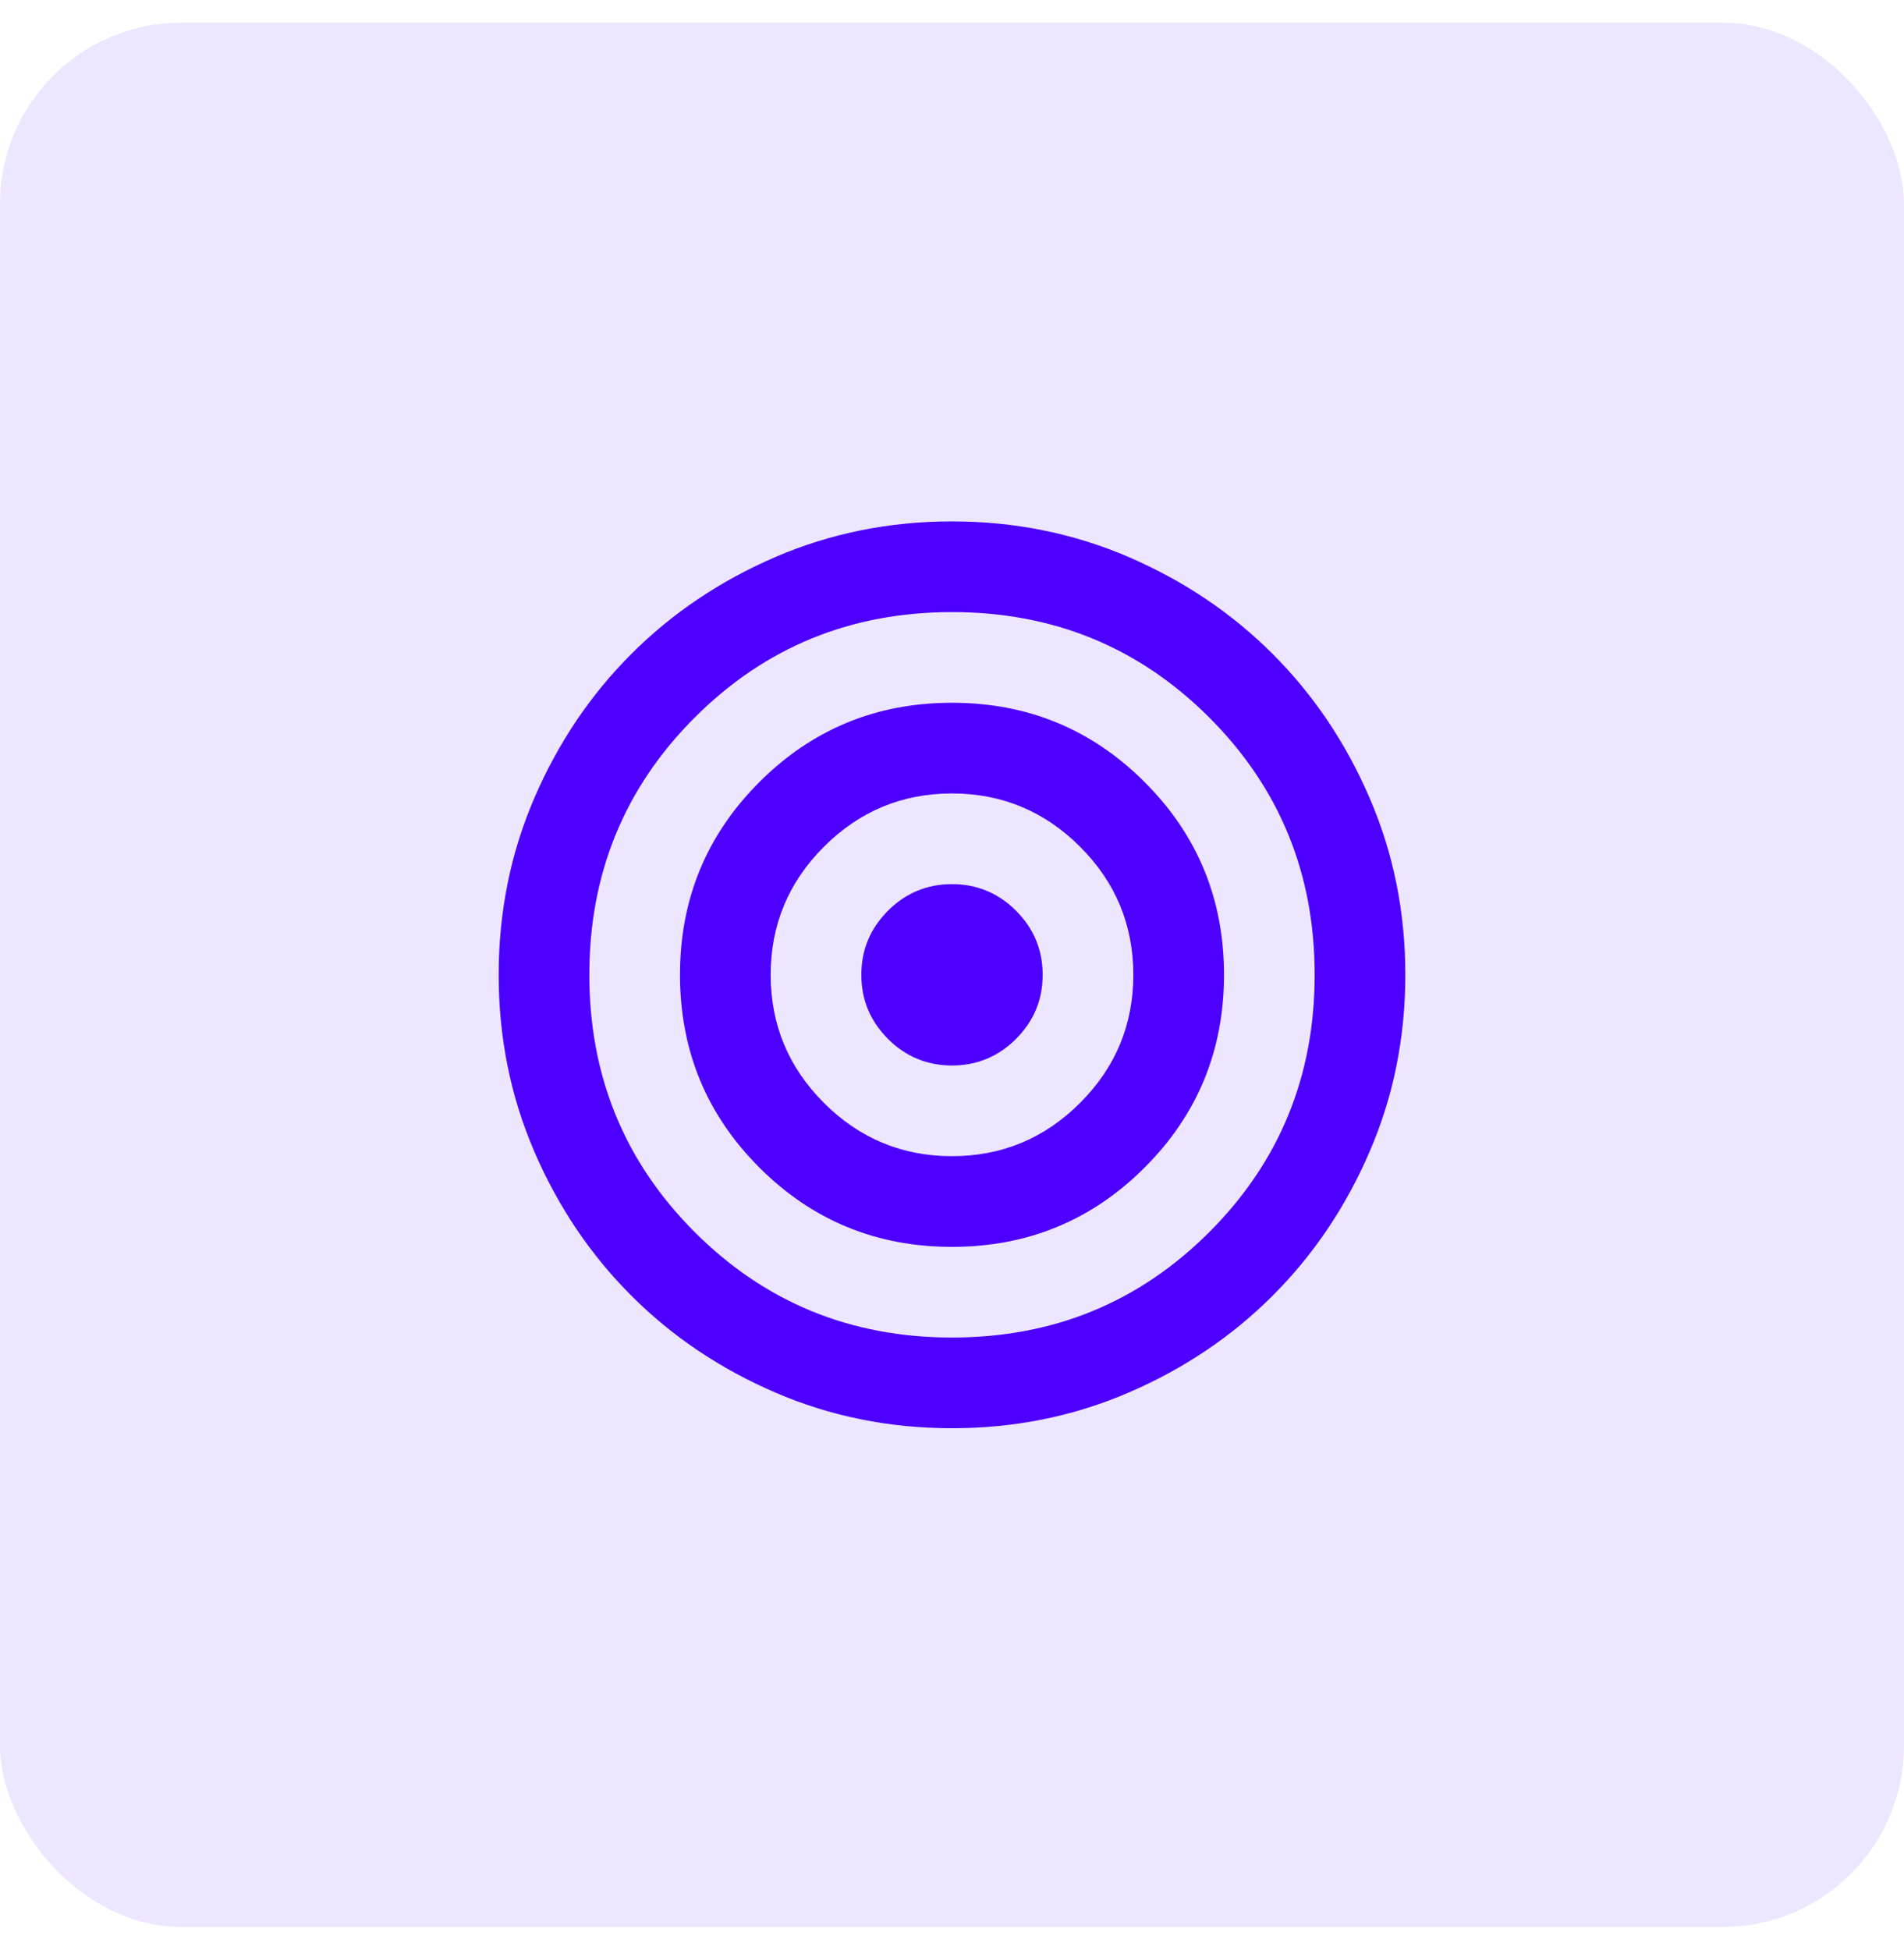 <svg width="42" height="43" viewBox="0 0 42 43" fill="none" xmlns="http://www.w3.org/2000/svg">
<rect y="0.5" width="42" height="42" rx="4" fill="#4D00FF" fill-opacity="0.1"/>
<path d="M21 31.5C19.617 31.5 18.317 31.238 17.1 30.712C15.883 30.188 14.825 29.475 13.925 28.575C13.025 27.675 12.312 26.617 11.787 25.4C11.262 24.183 11 22.883 11 21.5C11 20.117 11.262 18.817 11.787 17.6C12.312 16.383 13.025 15.325 13.925 14.425C14.825 13.525 15.883 12.812 17.1 12.287C18.317 11.762 19.617 11.5 21 11.5C22.383 11.5 23.683 11.762 24.9 12.287C26.117 12.812 27.175 13.525 28.075 14.425C28.975 15.325 29.688 16.383 30.212 17.6C30.738 18.817 31 20.117 31 21.5C31 22.883 30.738 24.183 30.212 25.4C29.688 26.617 28.975 27.675 28.075 28.575C27.175 29.475 26.117 30.188 24.9 30.712C23.683 31.238 22.383 31.5 21 31.5ZM21 29.5C23.233 29.5 25.125 28.725 26.675 27.175C28.225 25.625 29 23.733 29 21.5C29 19.267 28.225 17.375 26.675 15.825C25.125 14.275 23.233 13.5 21 13.5C18.767 13.5 16.875 14.275 15.325 15.825C13.775 17.375 13 19.267 13 21.5C13 23.733 13.775 25.625 15.325 27.175C16.875 28.725 18.767 29.5 21 29.5ZM21 27.5C19.333 27.5 17.917 26.917 16.75 25.75C15.583 24.583 15 23.167 15 21.5C15 19.833 15.583 18.417 16.75 17.25C17.917 16.083 19.333 15.5 21 15.5C22.667 15.5 24.083 16.083 25.25 17.25C26.417 18.417 27 19.833 27 21.5C27 23.167 26.417 24.583 25.25 25.75C24.083 26.917 22.667 27.5 21 27.5ZM21 25.5C22.1 25.5 23.042 25.108 23.825 24.325C24.608 23.542 25 22.6 25 21.5C25 20.4 24.608 19.458 23.825 18.675C23.042 17.892 22.1 17.5 21 17.5C19.9 17.5 18.958 17.892 18.175 18.675C17.392 19.458 17 20.4 17 21.5C17 22.6 17.392 23.542 18.175 24.325C18.958 25.108 19.9 25.5 21 25.5ZM21 23.5C20.45 23.5 19.979 23.304 19.587 22.913C19.196 22.521 19 22.05 19 21.5C19 20.95 19.196 20.479 19.587 20.087C19.979 19.696 20.45 19.5 21 19.5C21.55 19.5 22.021 19.696 22.413 20.087C22.804 20.479 23 20.95 23 21.5C23 22.05 22.804 22.521 22.413 22.913C22.021 23.304 21.55 23.5 21 23.5Z" fill="#4D00FF"/>
</svg>
